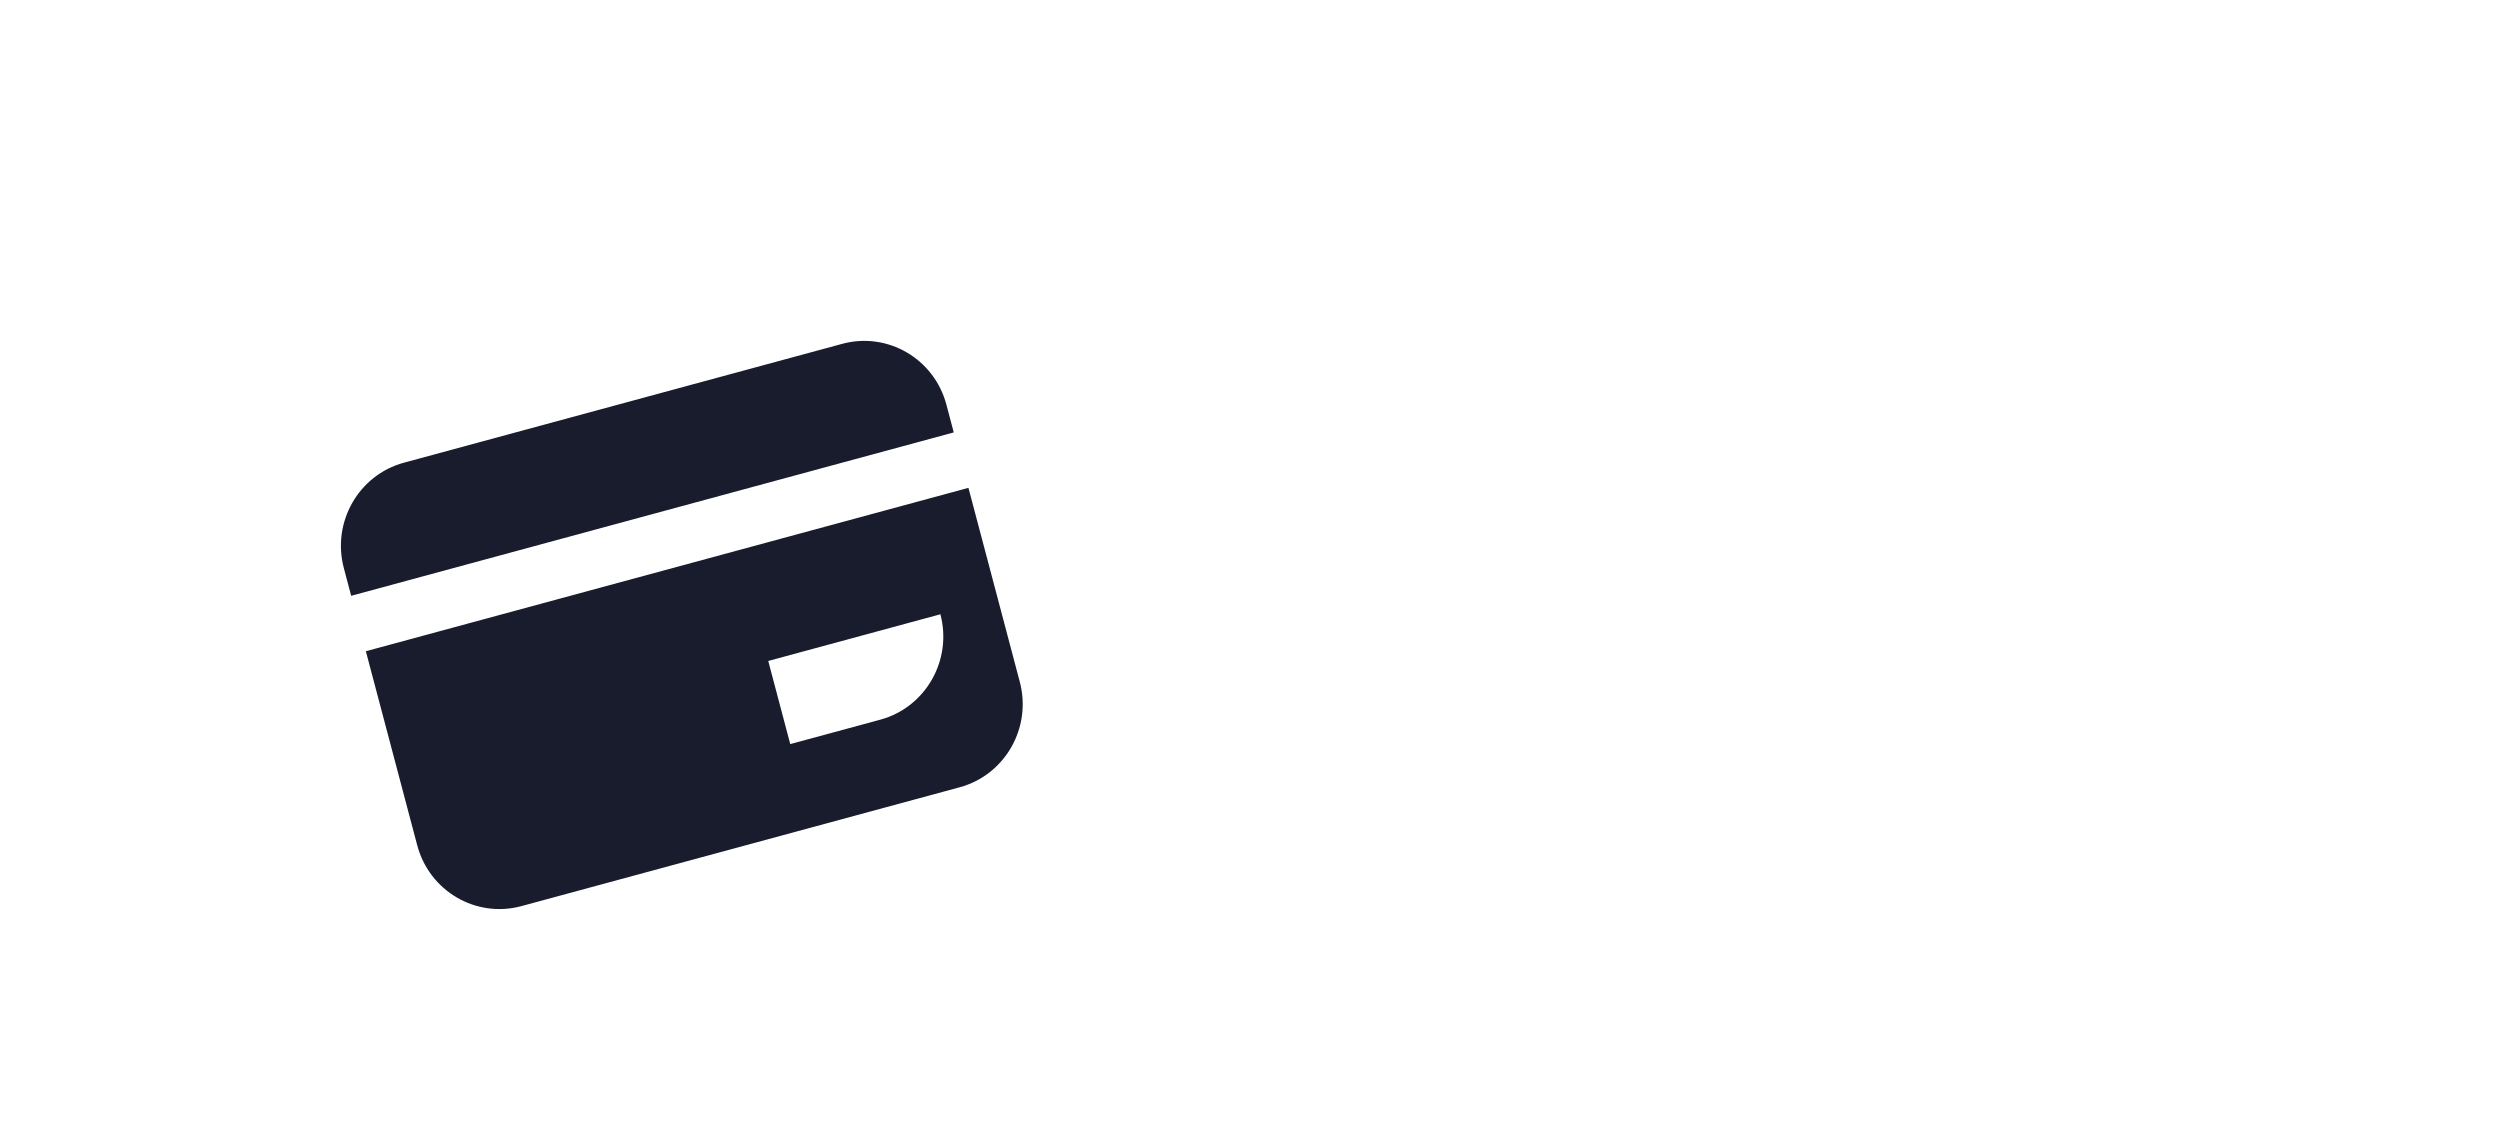 <svg width="88" height="40" viewBox="0 0 88 40" fill="none" xmlns="http://www.w3.org/2000/svg">
<path d="M12.103 19.997C11.675 18.38 12.623 16.719 14.22 16.286L29.646 12.103C31.244 11.67 32.886 12.629 33.314 14.246L33.572 15.221L12.361 20.972L12.103 19.997Z" fill="#181C2D"/>
<path fill-rule="evenodd" clip-rule="evenodd" d="M34.089 17.172L12.878 22.923L14.686 29.753C15.114 31.369 16.756 32.328 18.354 31.895L33.78 27.712C35.377 27.279 36.325 25.618 35.897 24.002L34.089 17.172ZM27.817 26.192L27.042 23.266L33.102 21.622C33.53 23.239 32.582 24.9 30.985 25.333L27.817 26.192Z" fill="#181C2D"/>
</svg>
